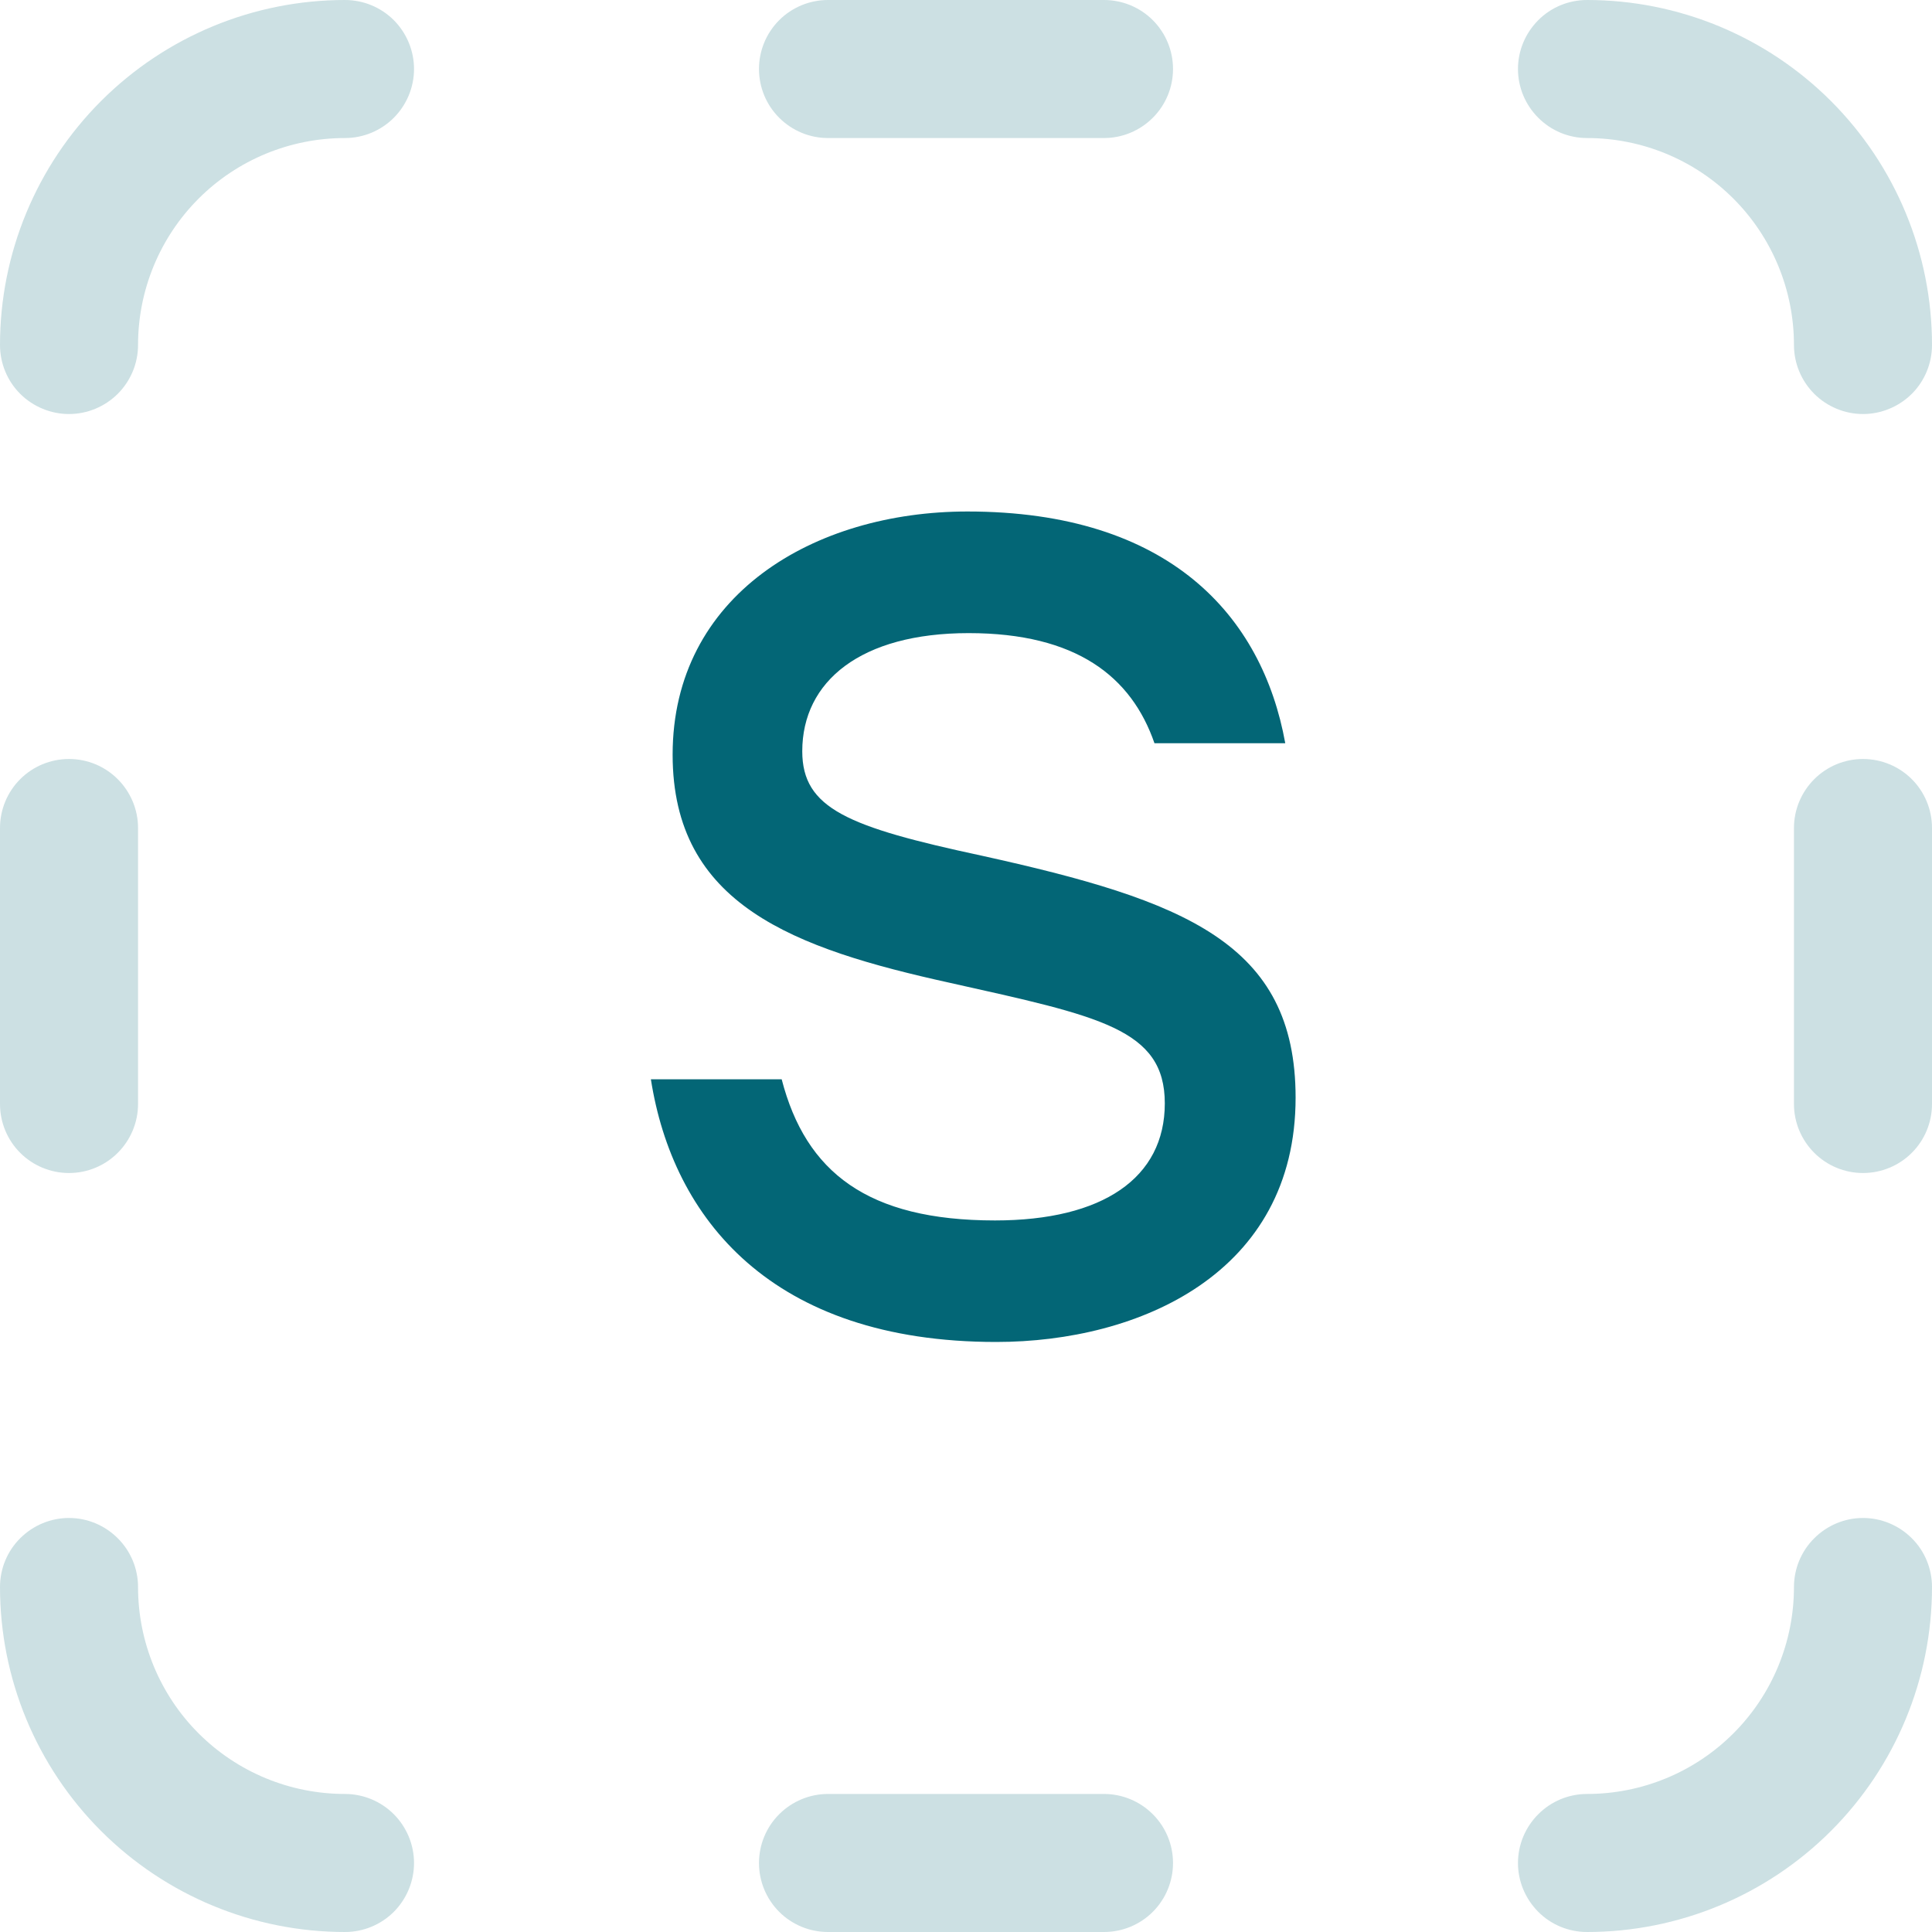<?xml version="1.0" encoding="UTF-8"?> <svg xmlns="http://www.w3.org/2000/svg" width="20" height="20" viewBox="0 0 20 20" fill="none"><path opacity="0.2" d="M4.286 0.714C4.286 0.525 4.21 0.343 4.077 0.209C3.943 0.075 3.761 0 3.571 0C2.624 0 1.716 0.376 1.046 1.046C0.376 1.716 0 2.624 0 3.571C0 3.761 0.075 3.943 0.209 4.077C0.343 4.21 0.525 4.286 0.714 4.286C0.904 4.286 1.085 4.21 1.219 4.077C1.353 3.943 1.429 3.761 1.429 3.571C1.429 3.003 1.654 2.458 2.056 2.056C2.458 1.654 3.003 1.429 3.571 1.429C3.761 1.429 3.943 1.353 4.077 1.219C4.21 1.085 4.286 0.904 4.286 0.714ZM19.286 4.286C19.475 4.286 19.657 4.21 19.791 4.077C19.925 3.943 20 3.761 20 3.571C20 2.624 19.624 1.716 18.954 1.046C18.284 0.376 17.376 0 16.429 0C16.239 0 16.057 0.075 15.924 0.209C15.79 0.343 15.714 0.525 15.714 0.714C15.714 0.904 15.79 1.085 15.924 1.219C16.057 1.353 16.239 1.429 16.429 1.429C16.997 1.429 17.542 1.654 17.944 2.056C18.346 2.458 18.571 3.003 18.571 3.571C18.571 3.761 18.647 3.943 18.781 4.077C18.915 4.21 19.096 4.286 19.286 4.286ZM16.429 20C16.239 20 16.057 19.925 15.924 19.791C15.79 19.657 15.714 19.475 15.714 19.286C15.714 19.096 15.79 18.915 15.924 18.781C16.057 18.647 16.239 18.571 16.429 18.571C16.997 18.571 17.542 18.346 17.944 17.944C18.346 17.542 18.571 16.997 18.571 16.429C18.571 16.239 18.647 16.057 18.781 15.924C18.915 15.79 19.096 15.714 19.286 15.714C19.475 15.714 19.657 15.79 19.791 15.924C19.925 16.057 20 16.239 20 16.429C20 17.376 19.624 18.284 18.954 18.954C18.284 19.624 17.376 20 16.429 20ZM0.714 15.714C0.525 15.714 0.343 15.79 0.209 15.924C0.075 16.057 0 16.239 0 16.429C0 17.376 0.376 18.284 1.046 18.954C1.716 19.624 2.624 20 3.571 20C3.761 20 3.943 19.925 4.077 19.791C4.21 19.657 4.286 19.475 4.286 19.286C4.286 19.096 4.21 18.915 4.077 18.781C3.943 18.647 3.761 18.571 3.571 18.571C3.003 18.571 2.458 18.346 2.056 17.944C1.654 17.542 1.429 16.997 1.429 16.429C1.429 16.239 1.353 16.057 1.219 15.924C1.085 15.79 0.904 15.714 0.714 15.714ZM0 8.571C0 8.382 0.075 8.2 0.209 8.066C0.343 7.932 0.525 7.857 0.714 7.857C0.904 7.857 1.085 7.932 1.219 8.066C1.353 8.2 1.429 8.382 1.429 8.571V11.429C1.429 11.618 1.353 11.8 1.219 11.934C1.085 12.068 0.904 12.143 0.714 12.143C0.525 12.143 0.343 12.068 0.209 11.934C0.075 11.8 0 11.618 0 11.429V8.571ZM19.286 7.857C19.096 7.857 18.915 7.932 18.781 8.066C18.647 8.2 18.571 8.382 18.571 8.571V11.429C18.571 11.618 18.647 11.8 18.781 11.934C18.915 12.068 19.096 12.143 19.286 12.143C19.475 12.143 19.657 12.068 19.791 11.934C19.925 11.8 20 11.618 20 11.429V8.571C20 8.382 19.925 8.2 19.791 8.066C19.657 7.932 19.475 7.857 19.286 7.857ZM7.857 0.714C7.857 0.525 7.932 0.343 8.066 0.209C8.2 0.075 8.382 0 8.571 0H11.429C11.618 0 11.8 0.075 11.934 0.209C12.068 0.343 12.143 0.525 12.143 0.714C12.143 0.904 12.068 1.085 11.934 1.219C11.8 1.353 11.618 1.429 11.429 1.429H8.571C8.382 1.429 8.2 1.353 8.066 1.219C7.932 1.085 7.857 0.904 7.857 0.714ZM8.571 18.571C8.382 18.571 8.2 18.647 8.066 18.781C7.932 18.915 7.857 19.096 7.857 19.286C7.857 19.475 7.932 19.657 8.066 19.791C8.2 19.925 8.382 20 8.571 20H11.429C11.618 20 11.8 19.925 11.934 19.791C12.068 19.657 12.143 19.475 12.143 19.286C12.143 19.096 12.068 18.915 11.934 18.781C11.8 18.647 11.618 18.571 11.429 18.571H8.571Z" fill="#036676"></path><path d="M10.158 8.857C12.26 9.321 13.412 9.76 13.412 11.363C13.412 13.18 11.796 13.892 10.312 13.892C7.985 13.892 6.963 12.61 6.738 11.173H8.092C8.341 12.135 8.982 12.634 10.3 12.634C11.416 12.634 12.058 12.194 12.058 11.422C12.058 10.65 11.381 10.52 9.837 10.175C8.222 9.819 6.963 9.368 6.963 7.812C6.963 6.162 8.424 5.295 10.015 5.295C12.105 5.295 13.067 6.376 13.305 7.694H11.951C11.713 7.005 11.143 6.554 10.027 6.554C8.911 6.554 8.305 7.052 8.305 7.777C8.305 8.371 8.78 8.561 10.158 8.857Z" fill="#036676"></path></svg> 